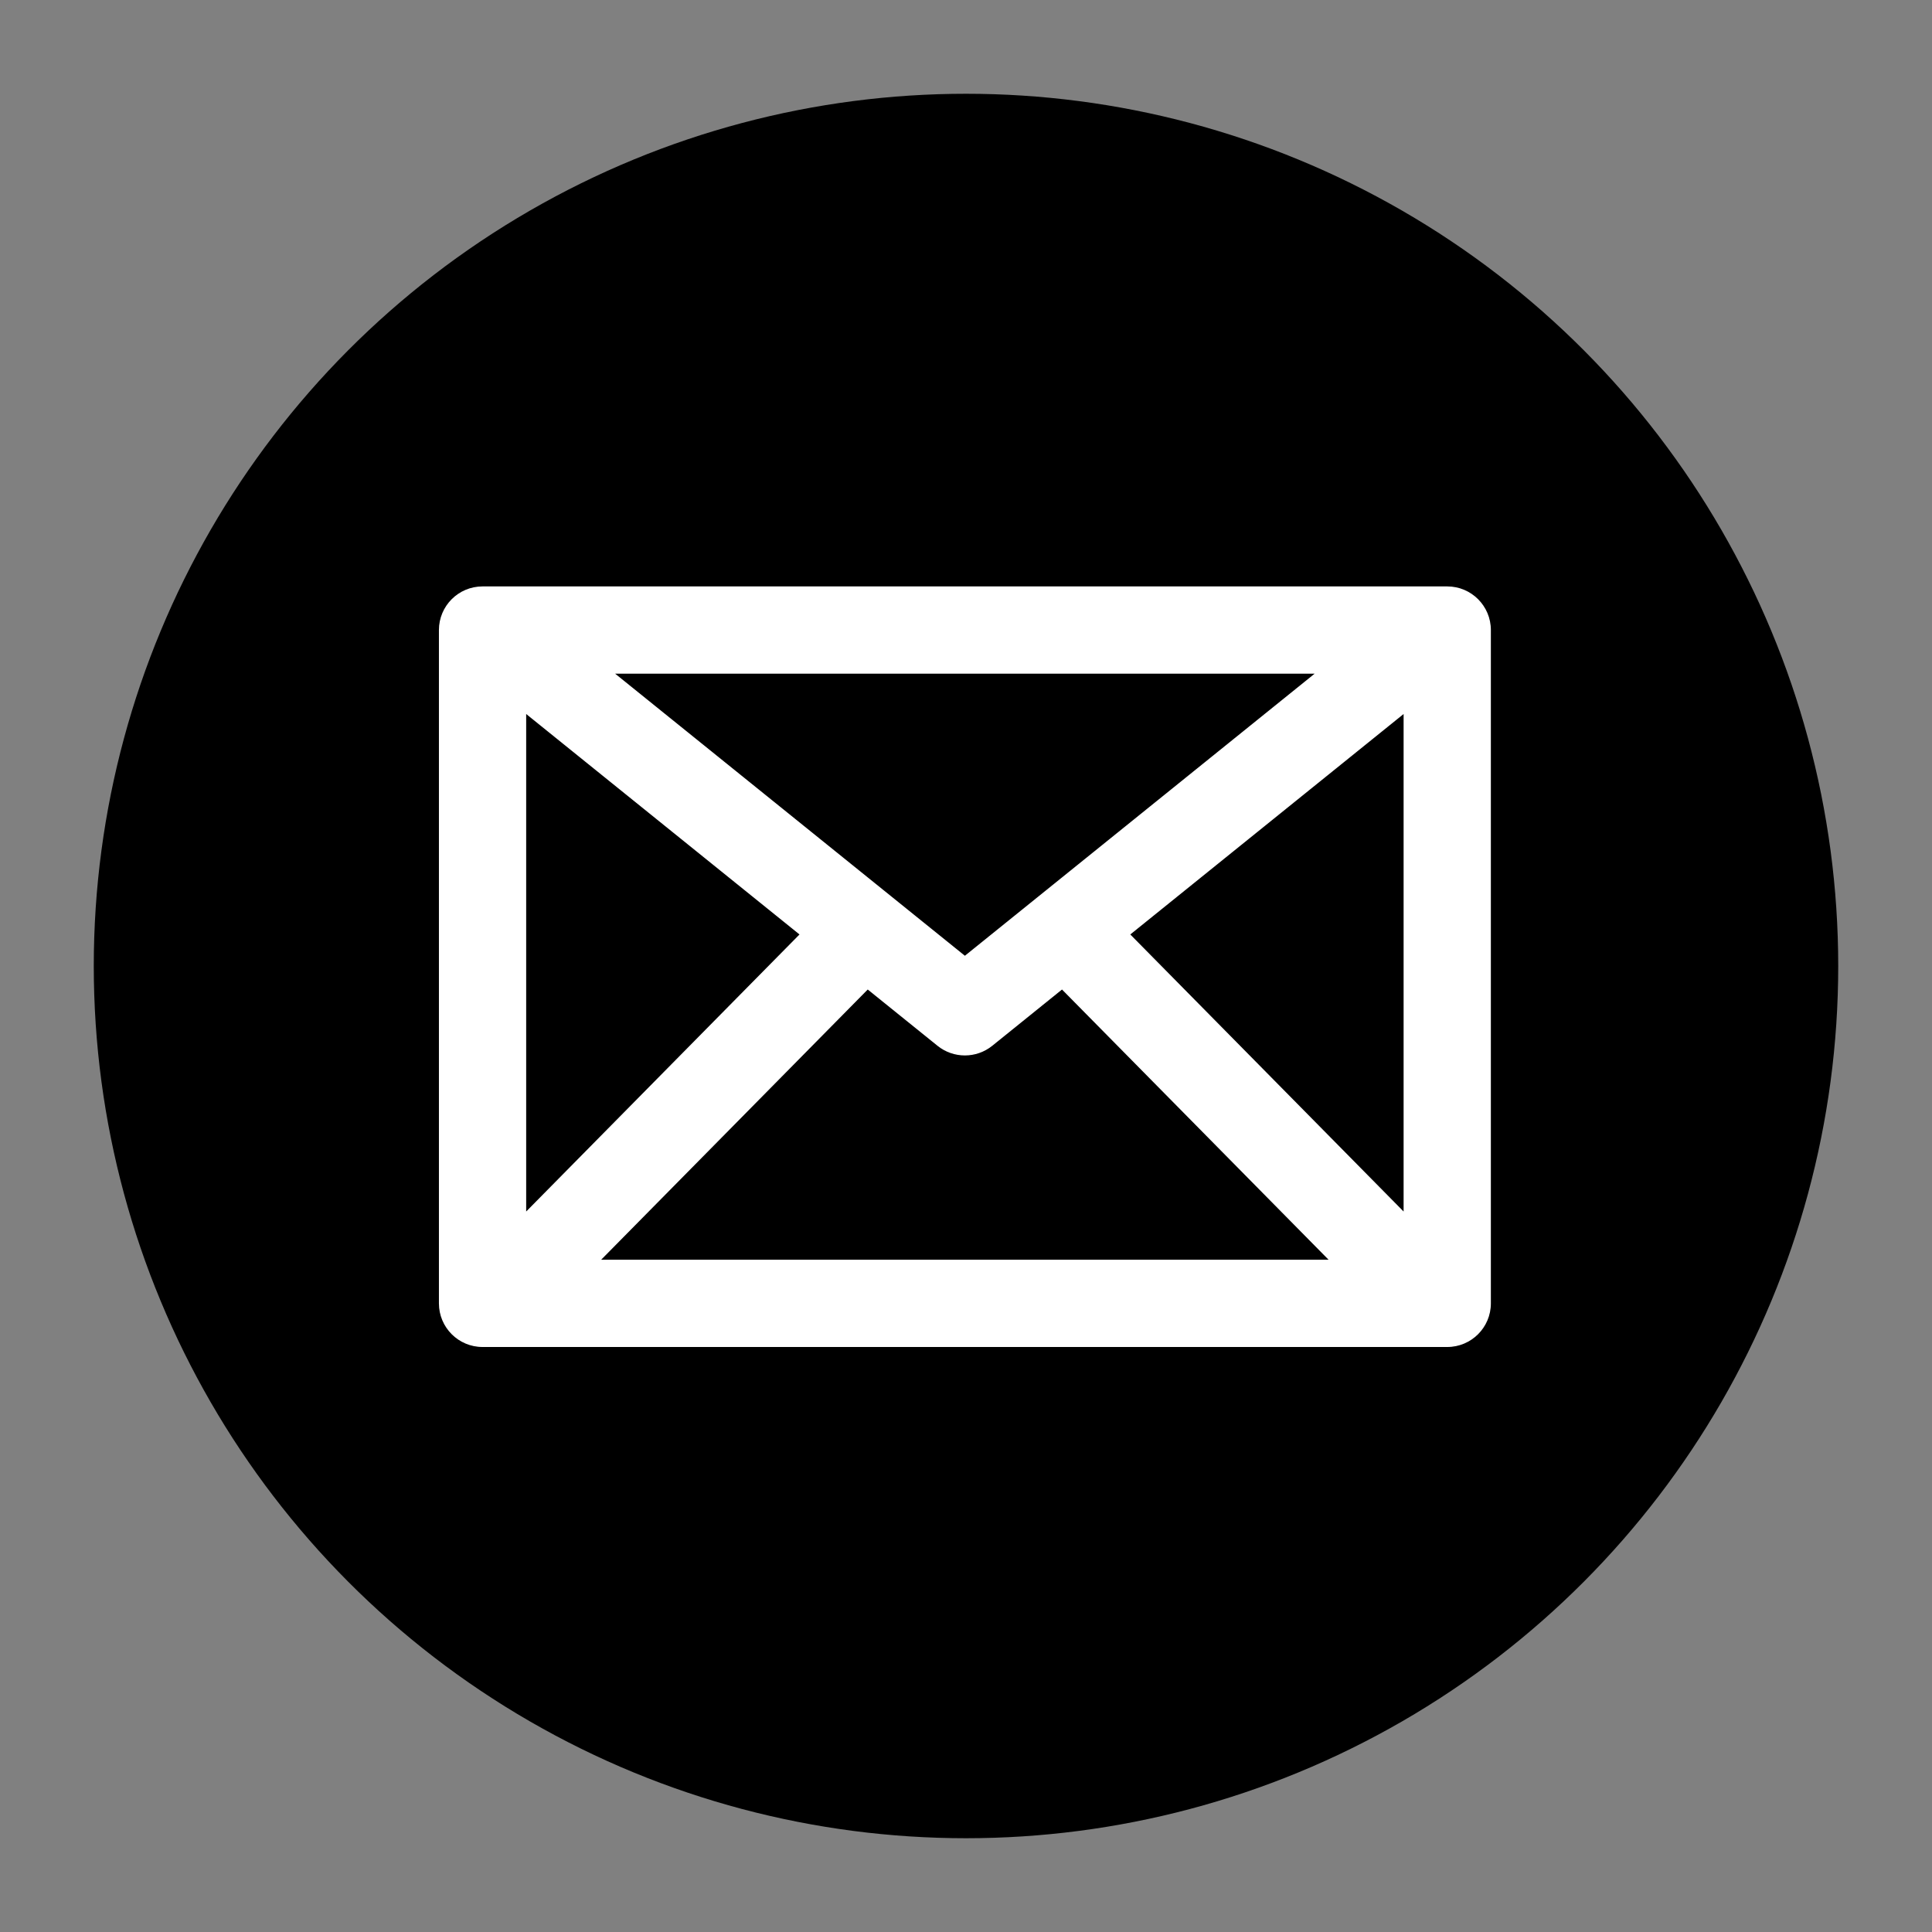 <?xml version="1.0" encoding="UTF-8"?>
<svg id="Layer_1" data-name="Layer 1" xmlns="http://www.w3.org/2000/svg" version="1.1" viewBox="0 0 155 155">
  <rect x="0" y="0" width="155" height="155" fill="#808080" stroke="none"/>
  <defs>
    <style>
      .cls-1 {
        fill: #000;
      }

      .cls-1, .cls-2 {
        stroke-width: 0px;
      }

      .cls-2 {
        fill: #fff;
      }
    </style>
  </defs>
  <circle class="cls-1" cx="77.5" cy="77.5" r="69.977"/>
  <path class="cls-2" d="M116.108,47.047H38.714c-1.933,0-3.5,1.567-3.5,3.5v54.019c0,1.933,1.567,3.5,3.5,3.5h77.395c1.933,0,3.5-1.567,3.5-3.5v-54.019c0-1.933-1.567-3.5-3.5-3.5ZM42.214,57.284l21.928,17.686-21.928,22.227v-39.914ZM77.411,76.679l-28.061-22.632h56.121l-28.061,22.632ZM69.617,79.387l5.596,4.514c.641.517,1.419.775,2.197.775s1.556-.259,2.197-.775l5.596-4.514,21.387,21.679h-58.361l21.387-21.679ZM90.68,74.97l21.928-17.687v39.914l-21.928-22.228Z"/>
</svg>